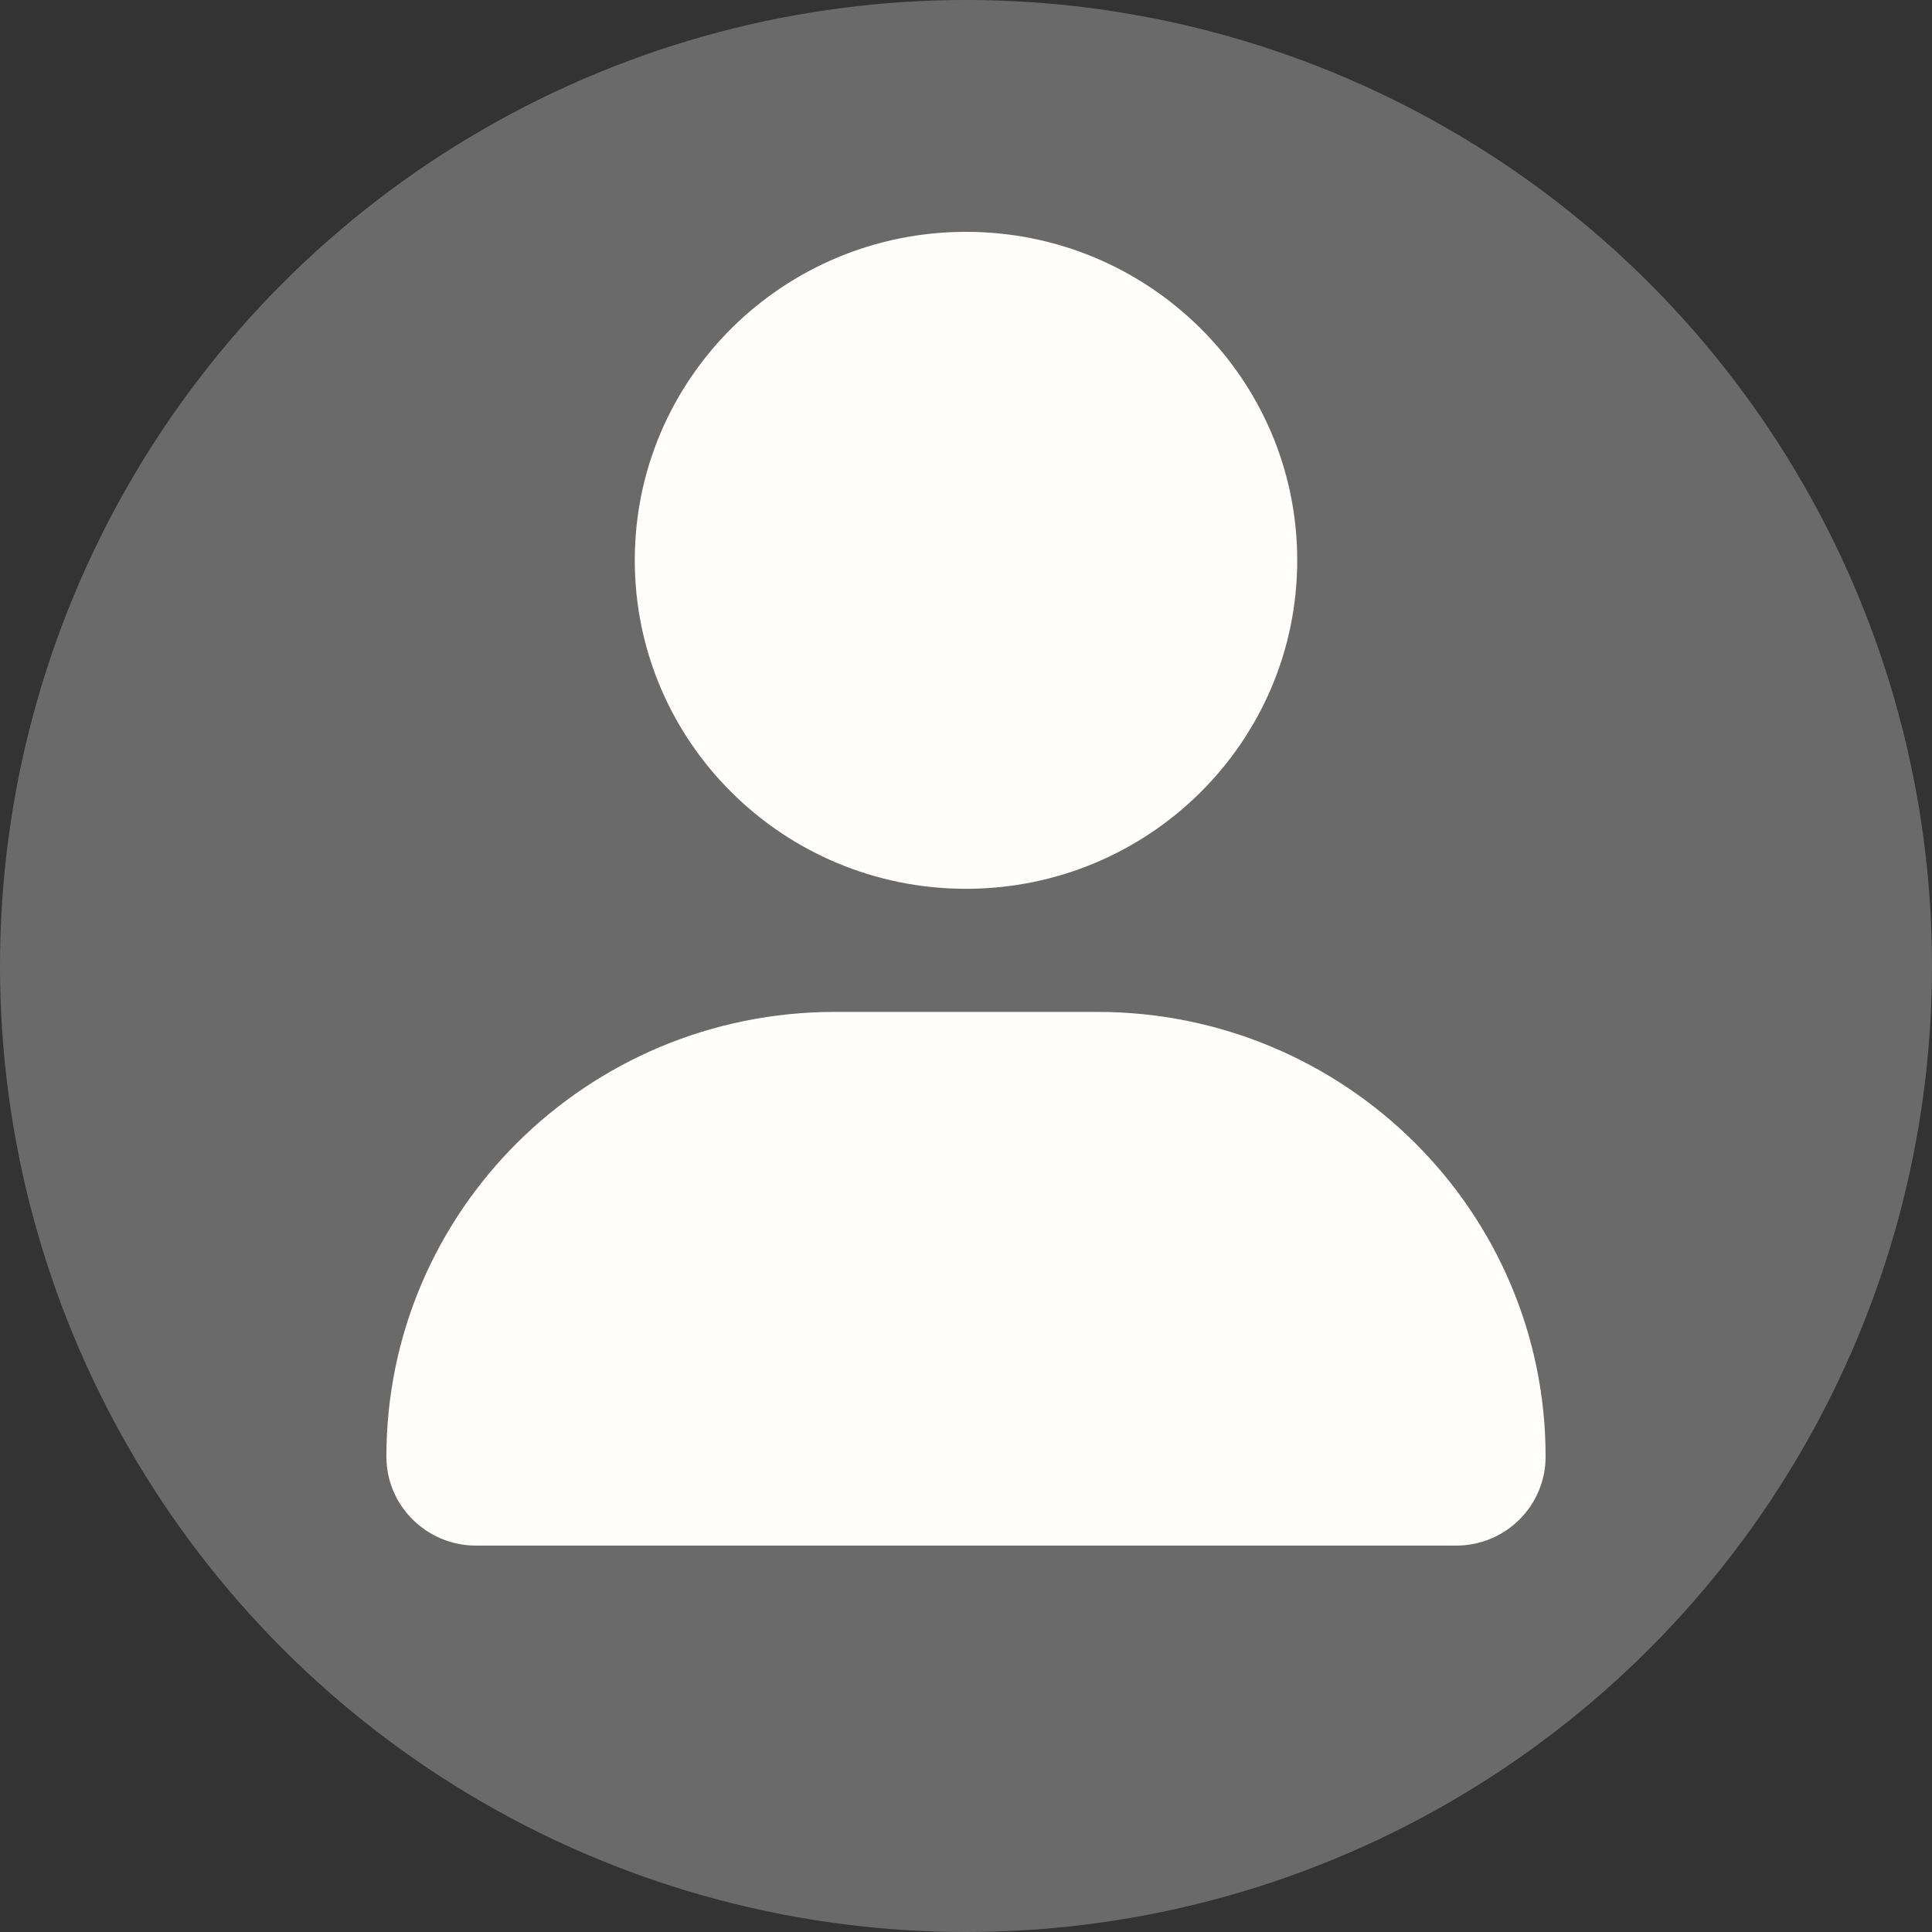 <svg width="25" height="25" viewBox="0 0 25 25" fill="none" xmlns="http://www.w3.org/2000/svg">
<rect x="0" y="0" width="25" height="25" fill="#333333" stroke="none"/>
<circle cx="12.5" cy="12.5" r="12.5" fill="#6A6A6A"/>
<path d="M12.5 11.501C14.867 11.501 16.786 9.598 16.786 7.25C16.786 4.903 14.867 3 12.5 3C10.133 3 8.214 4.903 8.214 7.25C8.214 9.598 10.133 11.501 12.5 11.501ZM14.197 13.094H10.803C7.599 13.094 5 15.671 5 18.849C5 19.484 5.52 20 6.16 20H18.84C19.481 20.001 20 19.486 20 18.849C20 15.671 17.402 13.094 14.197 13.094Z" fill="#FFFEFC"/>
</svg>
